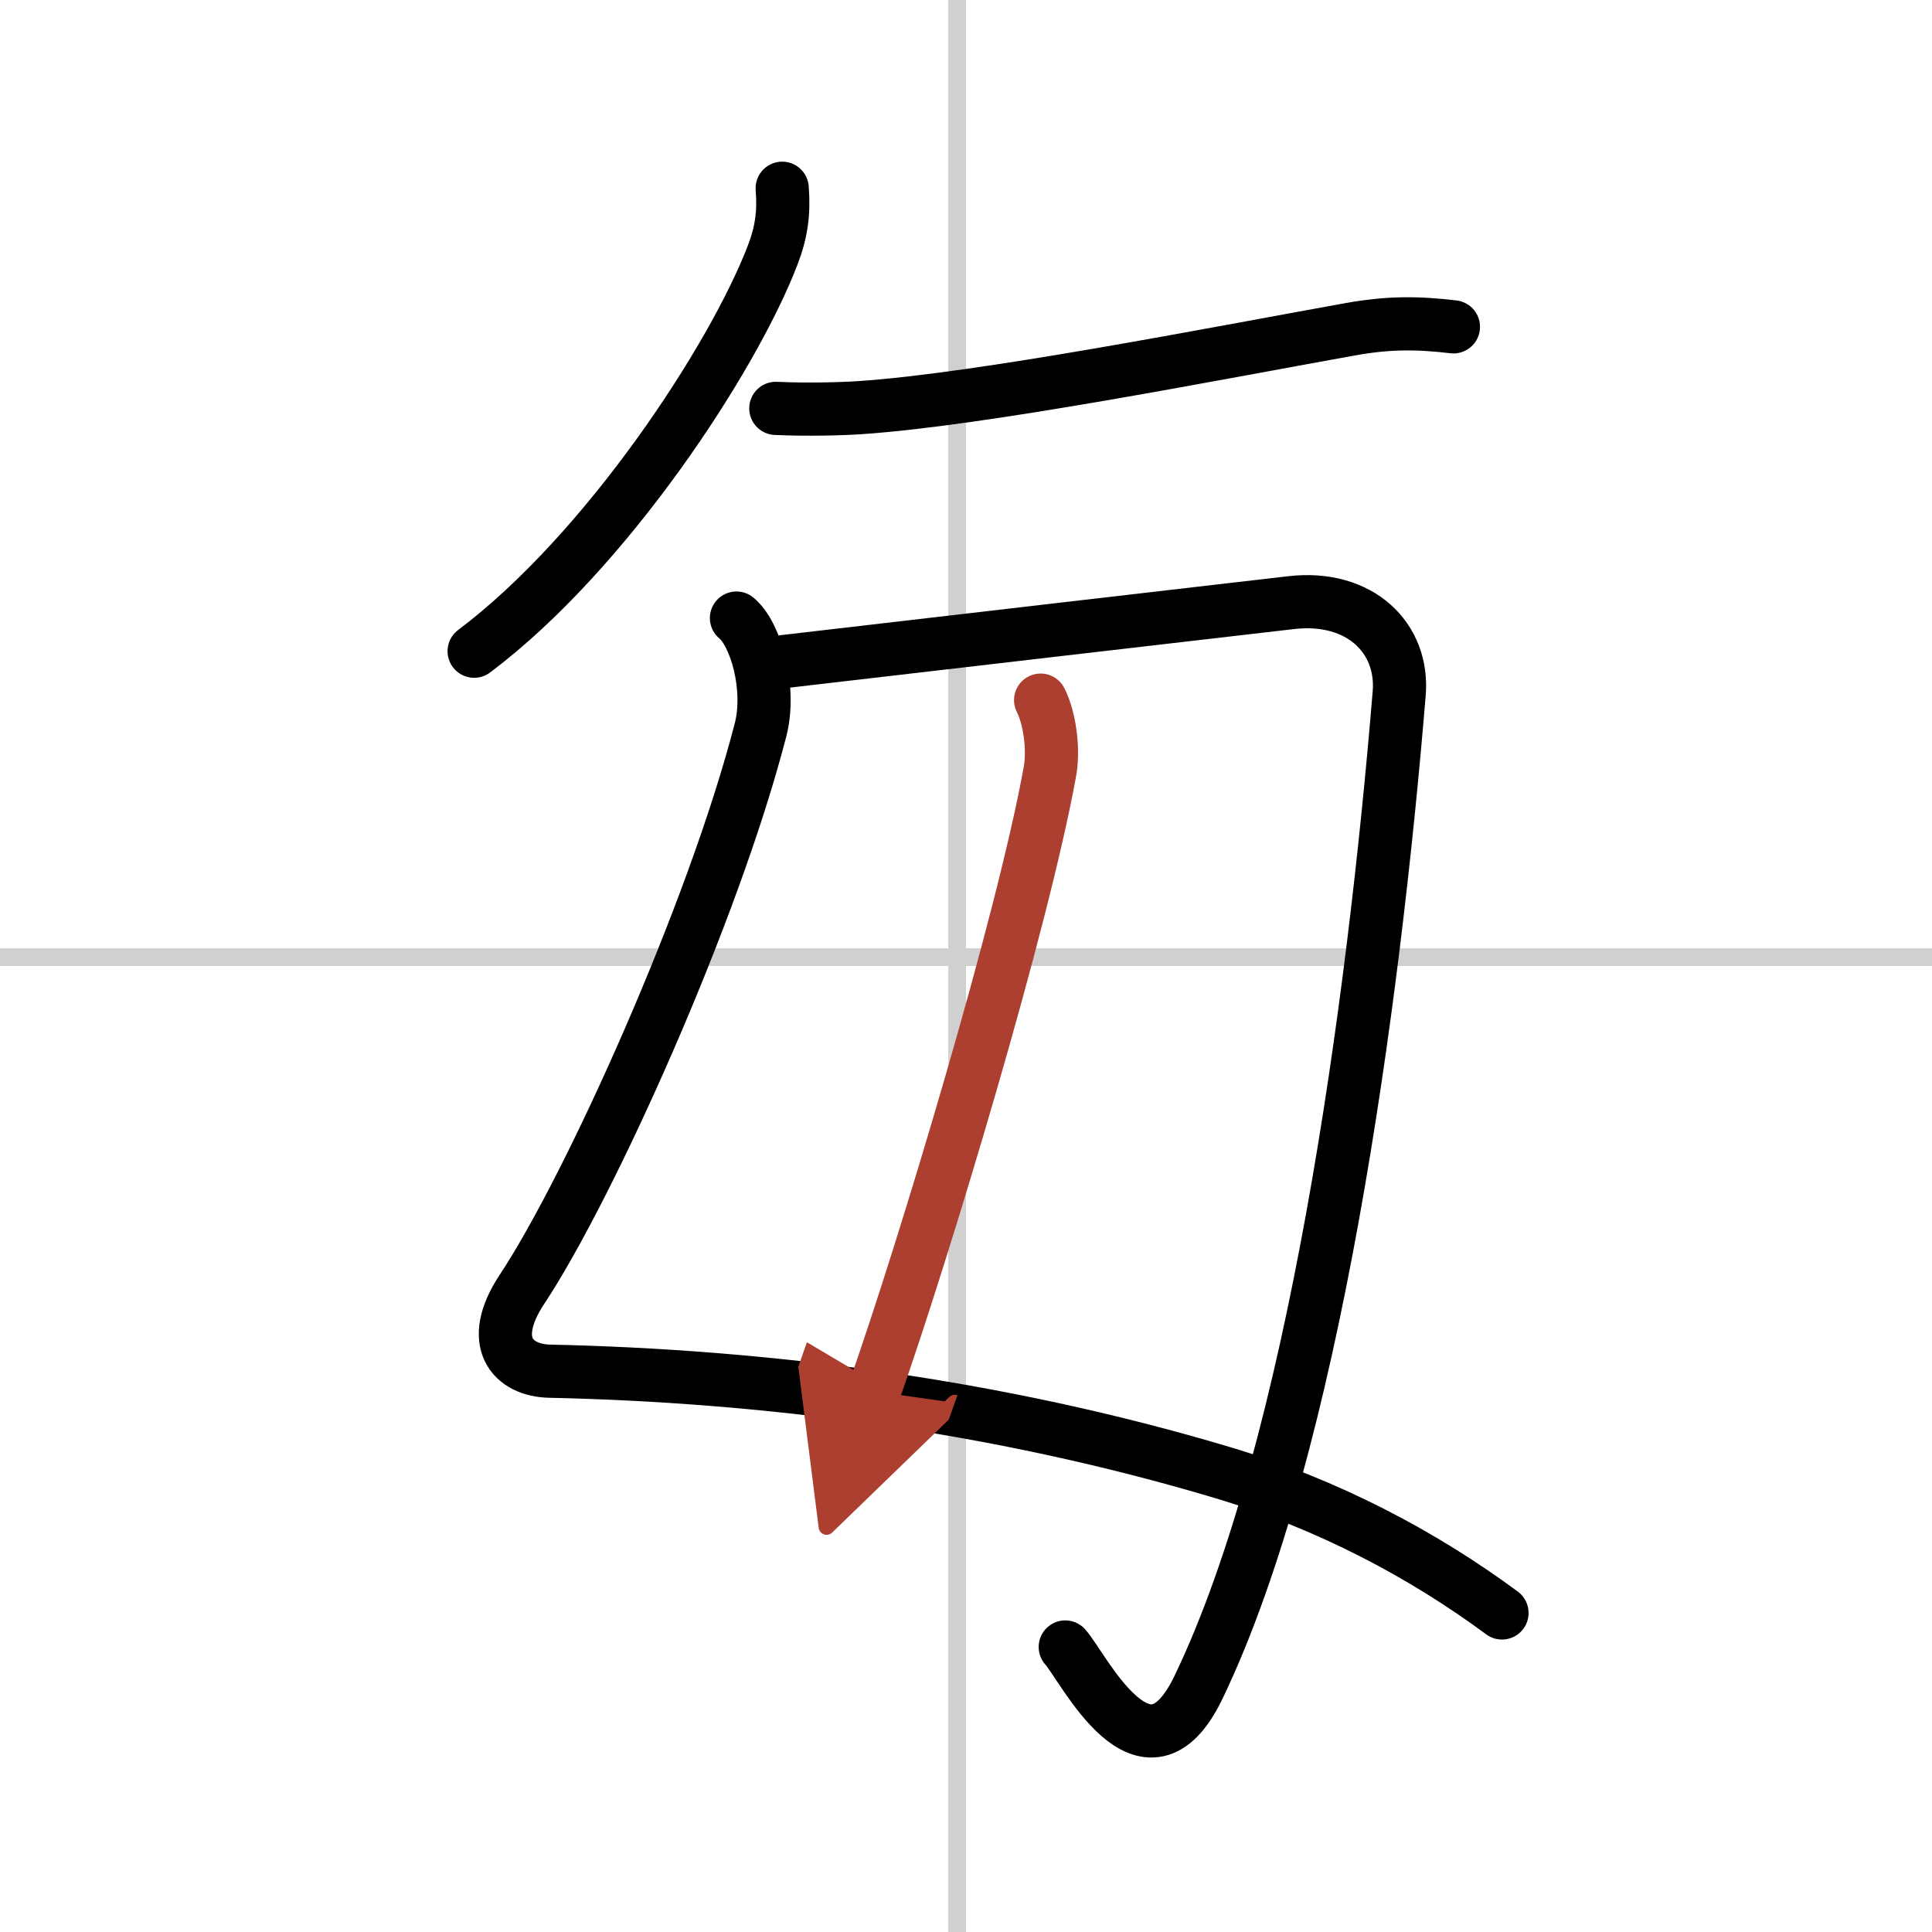 <svg width="400" height="400" viewBox="0 0 109 109" xmlns="http://www.w3.org/2000/svg"><defs><marker id="a" markerWidth="4" orient="auto" refX="1" refY="5" viewBox="0 0 10 10"><polyline points="0 0 10 5 0 10 1 5" fill="#ad3f31" stroke="#ad3f31"/></marker></defs><g fill="none" stroke="#000" stroke-linecap="round" stroke-linejoin="round" stroke-width="3"><rect width="100%" height="100%" fill="#fff" stroke="#fff"/><line x1="54" x2="54" y2="109" stroke="#d0d0d0" stroke-width="1"/><line x2="109" y1="54" y2="54" stroke="#d0d0d0" stroke-width="1"/><path d="m44.13 10.62c0.11 1.39-0.04 2.48-0.54 3.78-2.23 5.81-9.37 16.73-16.84 22.34"/><path d="m43.77 23.04c1.73 0.08 3.68 0.03 4.73-0.04 6.88-0.46 19.87-3.02 27.66-4.42 2.11-0.38 3.74-0.39 5.84-0.14"/><path d="M41.55,34.87c1.1,0.91,1.96,3.97,1.36,6.3C40.25,51.5,33.25,67,29.45,72.74c-1.98,2.99-0.52,4.58,1.57,4.62c11.98,0.26,25.1,1.88,37.95,5.72c5.92,1.77,11.28,4.6,15.77,7.92"/><path d="m44.26 37.32c9.17-1.07 22.11-2.57 28.58-3.32 3.9-0.45 6.36 2.01 6.1 5.12-1.44 17.51-4.81 42.51-11.32 56.07-2.99 6.22-6.5-1.15-7.52-2.27"/><path d="m58.71 39.5c0.51 1 0.75 2.74 0.53 4-1.53 8.5-7.11 27-9.92 35" marker-end="url(#a)" stroke="#ad3f31"/></g></svg>
